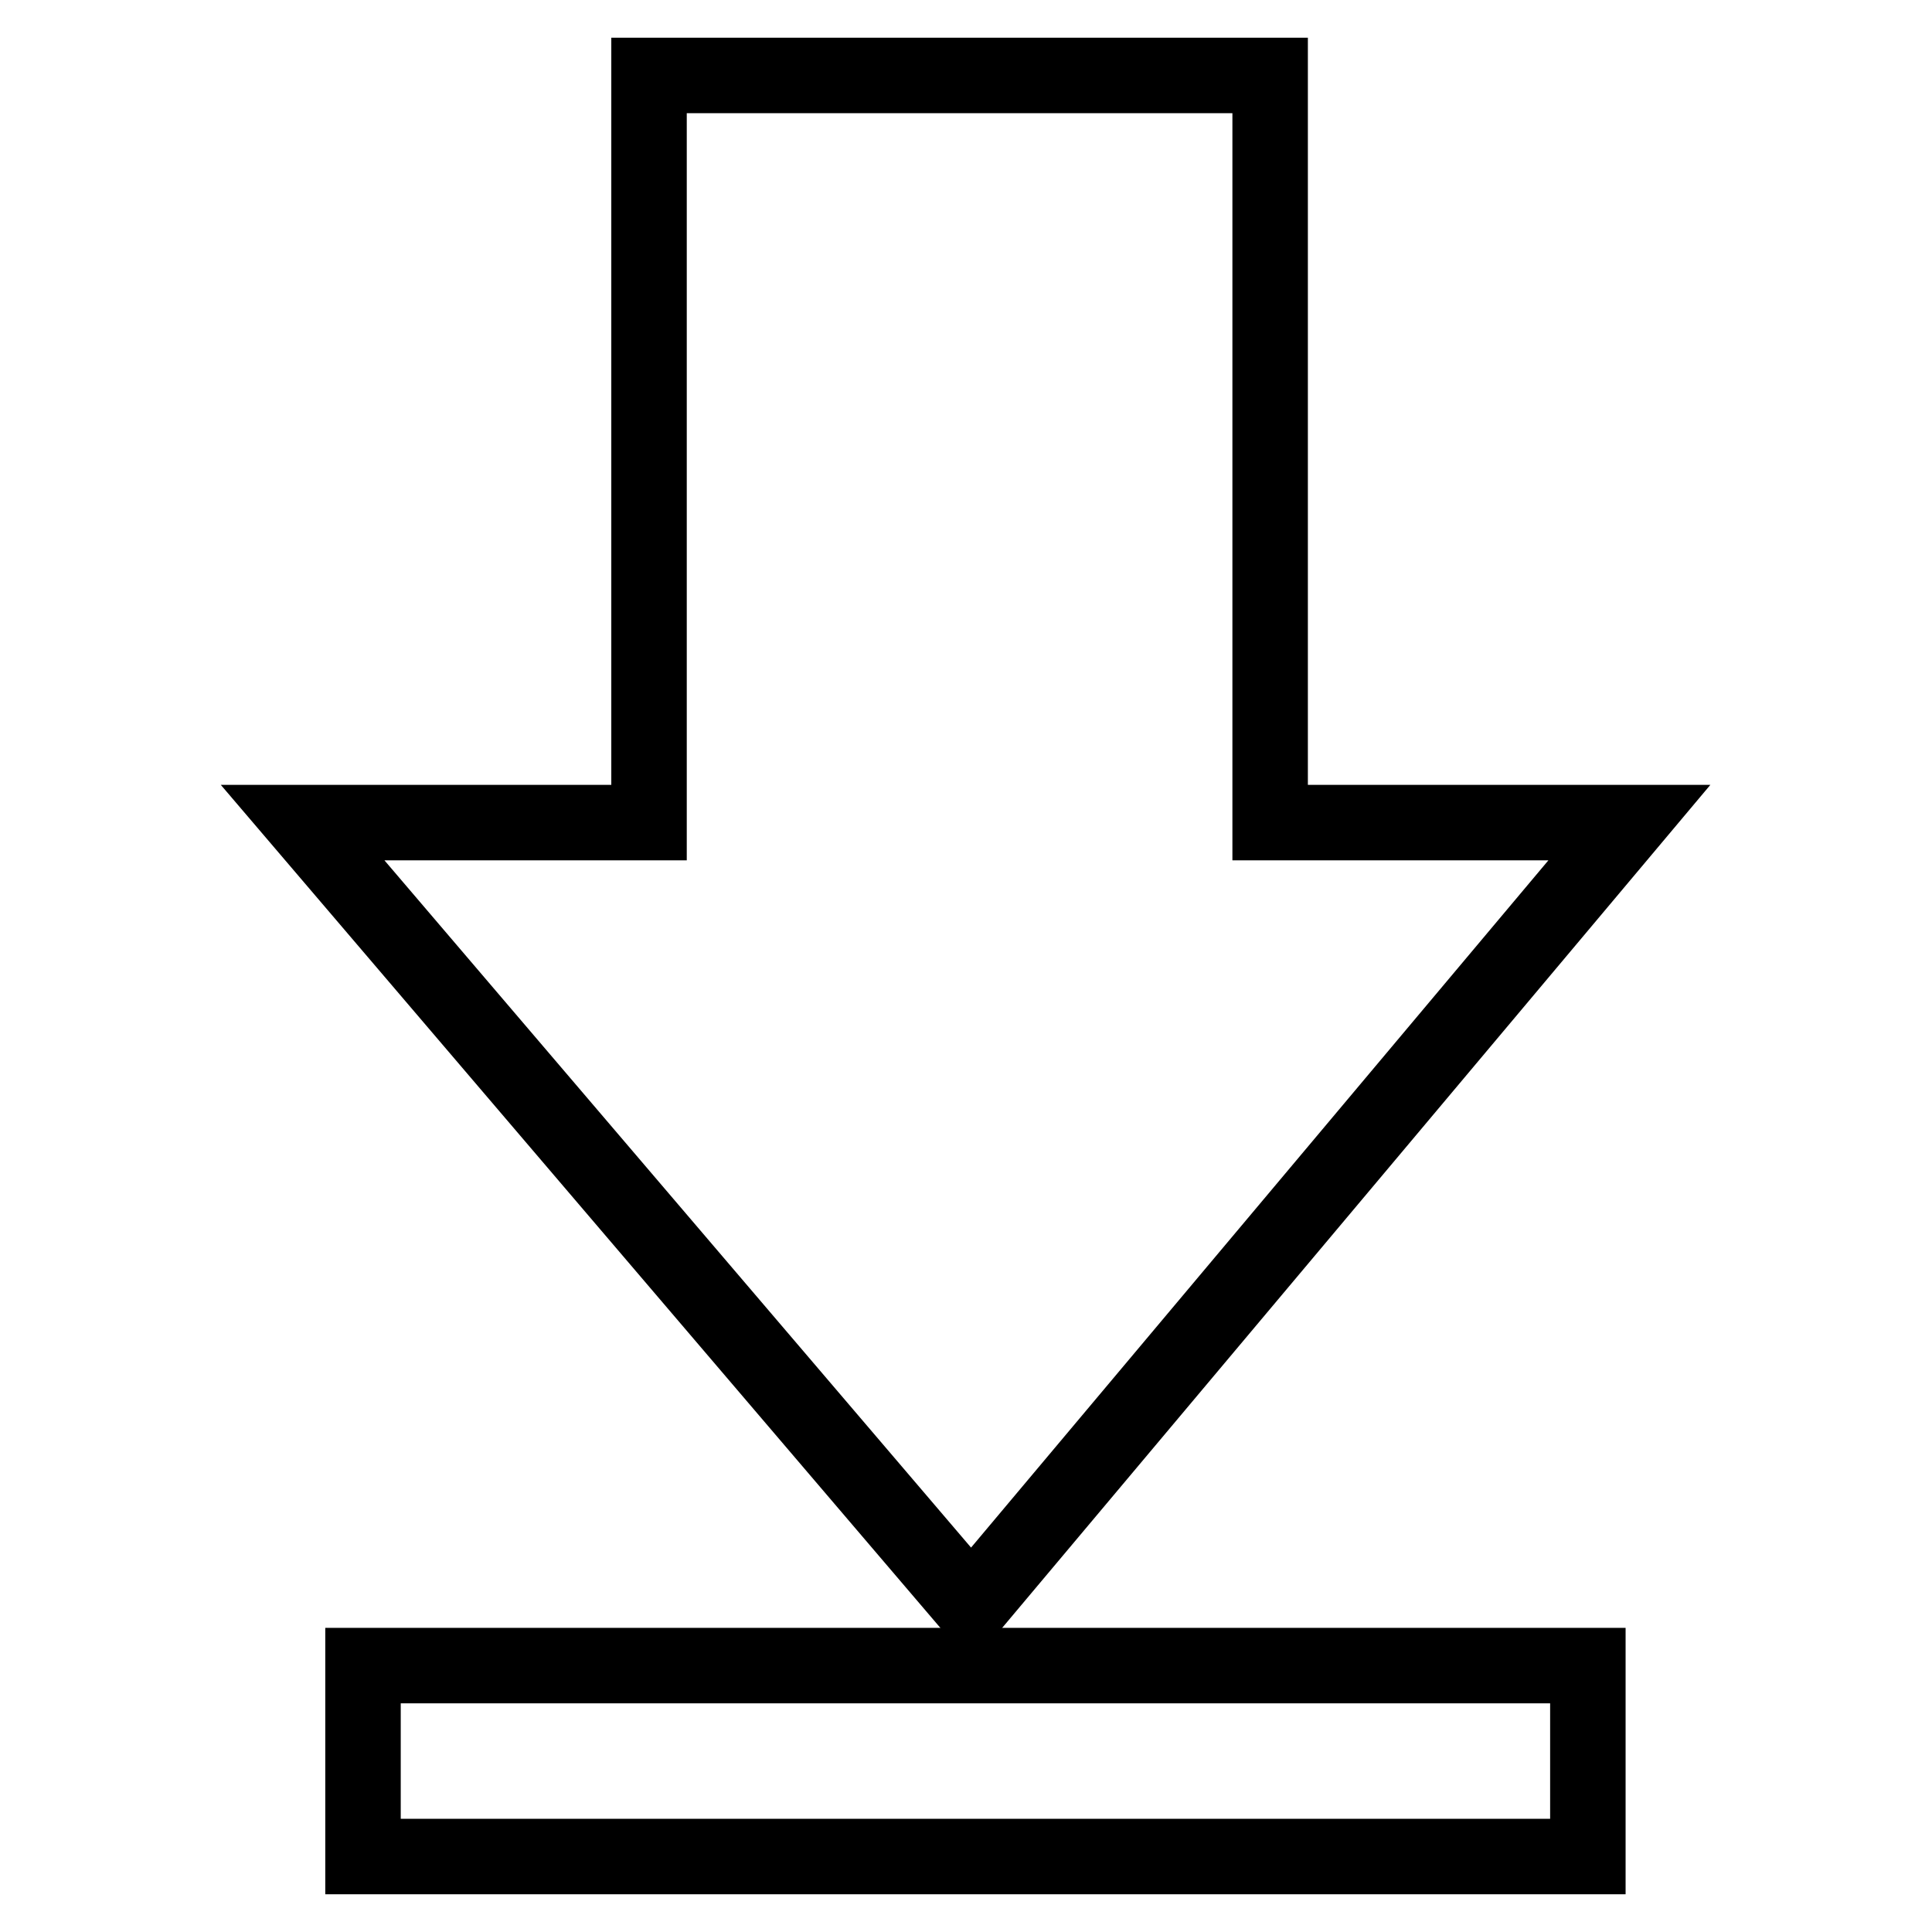 <?xml version="1.0" encoding="utf-8"?>
<!-- Svg Vector Icons : http://www.onlinewebfonts.com/icon -->
<!DOCTYPE svg PUBLIC "-//W3C//DTD SVG 1.1//EN" "http://www.w3.org/Graphics/SVG/1.1/DTD/svg11.dtd">
<svg version="1.1" xmlns="http://www.w3.org/2000/svg" xmlns:xlink="http://www.w3.org/1999/xlink" x="0px" y="0px" viewBox="0 0 256 256" enable-background="new 0 0 256 256" xml:space="preserve">
<g><g><path stroke-width="10" fill-opacity="0" stroke="#000000"  d="M40.1,109l88.6,103.8L215.9,109h-47.6V10H86v99H40.1z"/><path stroke-width="10" fill-opacity="0" stroke="#000000"  d="M48.1,220.7h162.3V246H48.1V220.7z"/></g></g>
</svg>